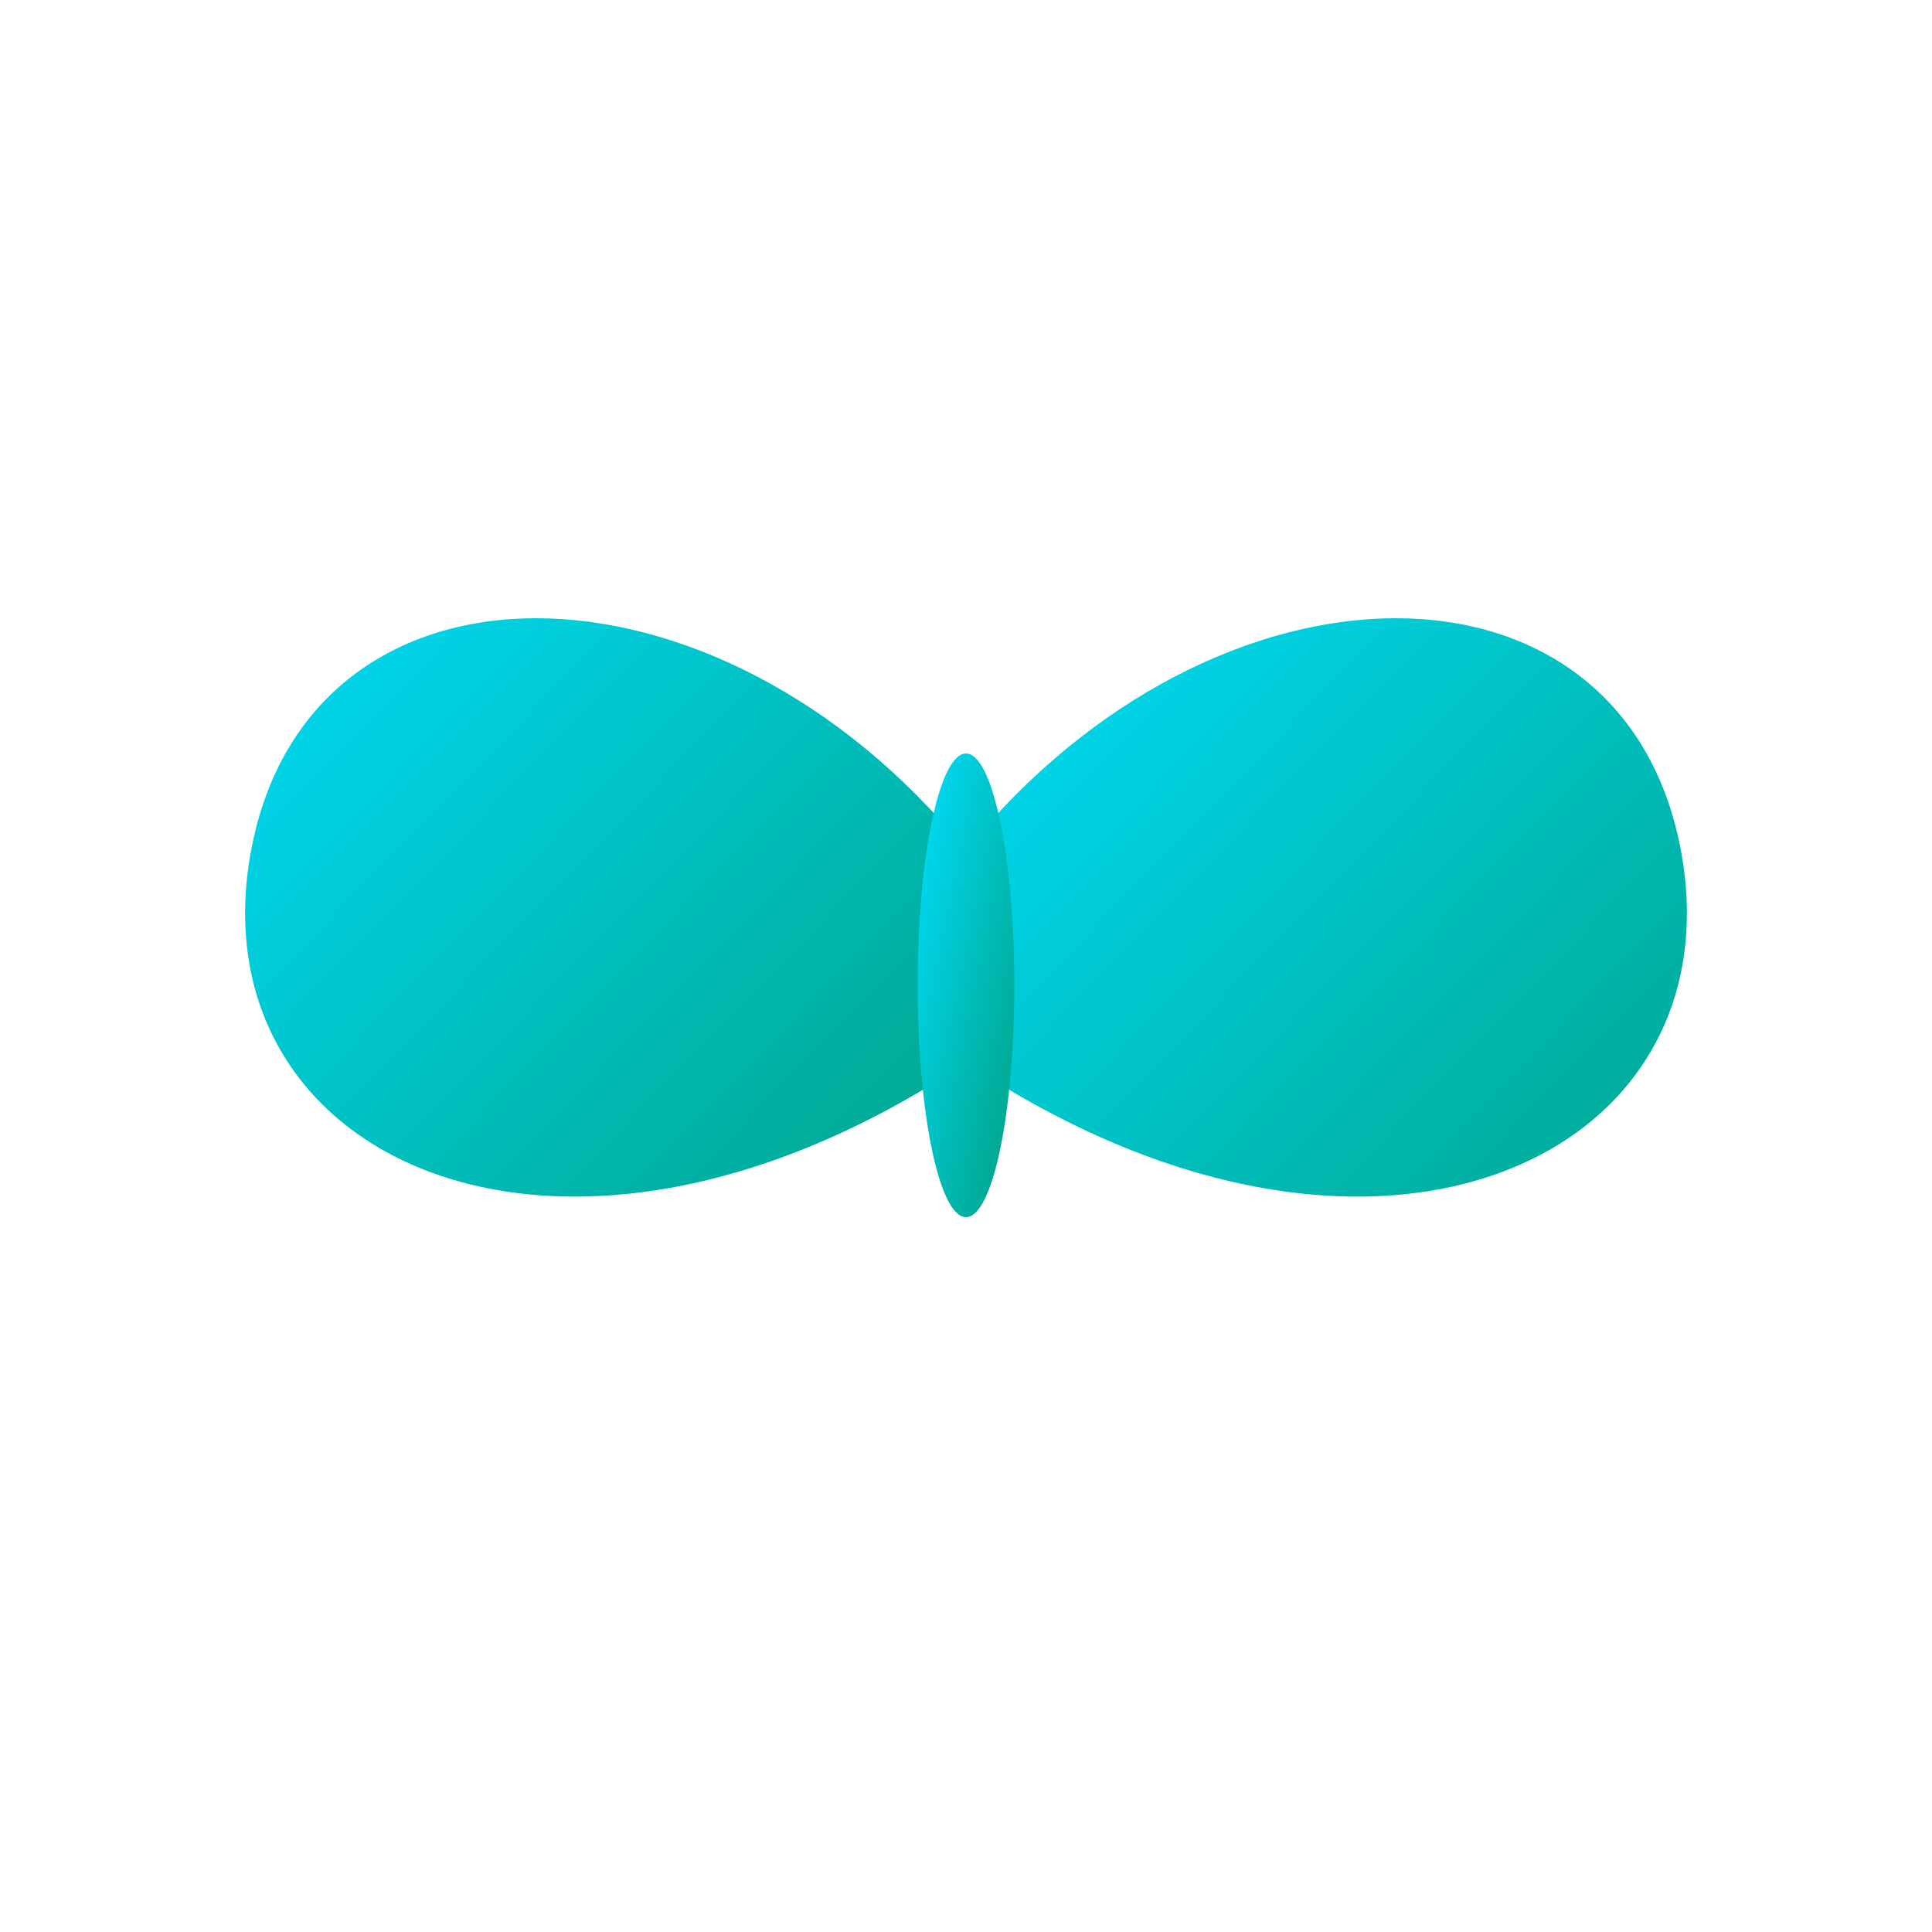 <svg xmlns="http://www.w3.org/2000/svg" viewBox="0 0 100 100">
  <defs>
    <linearGradient id="g" x1="0%" y1="0%" x2="100%" y2="100%">
      <stop offset="0%" stop-color="#00DFFF"/>
      <stop offset="100%" stop-color="#00A080"/>
    </linearGradient>
  </defs>
  <path d="M50,44 C37,28 16,28 13,44 C10,60 29,69 50,55 Z" fill="url(#g)"/>
  <path d="M50,44 C63,28 84,28 87,44 C90,60 71,69 50,55 Z" fill="url(#g)"/>
  <ellipse cx="50" cy="51" rx="2.5" ry="12" fill="url(#g)"/>
</svg>
